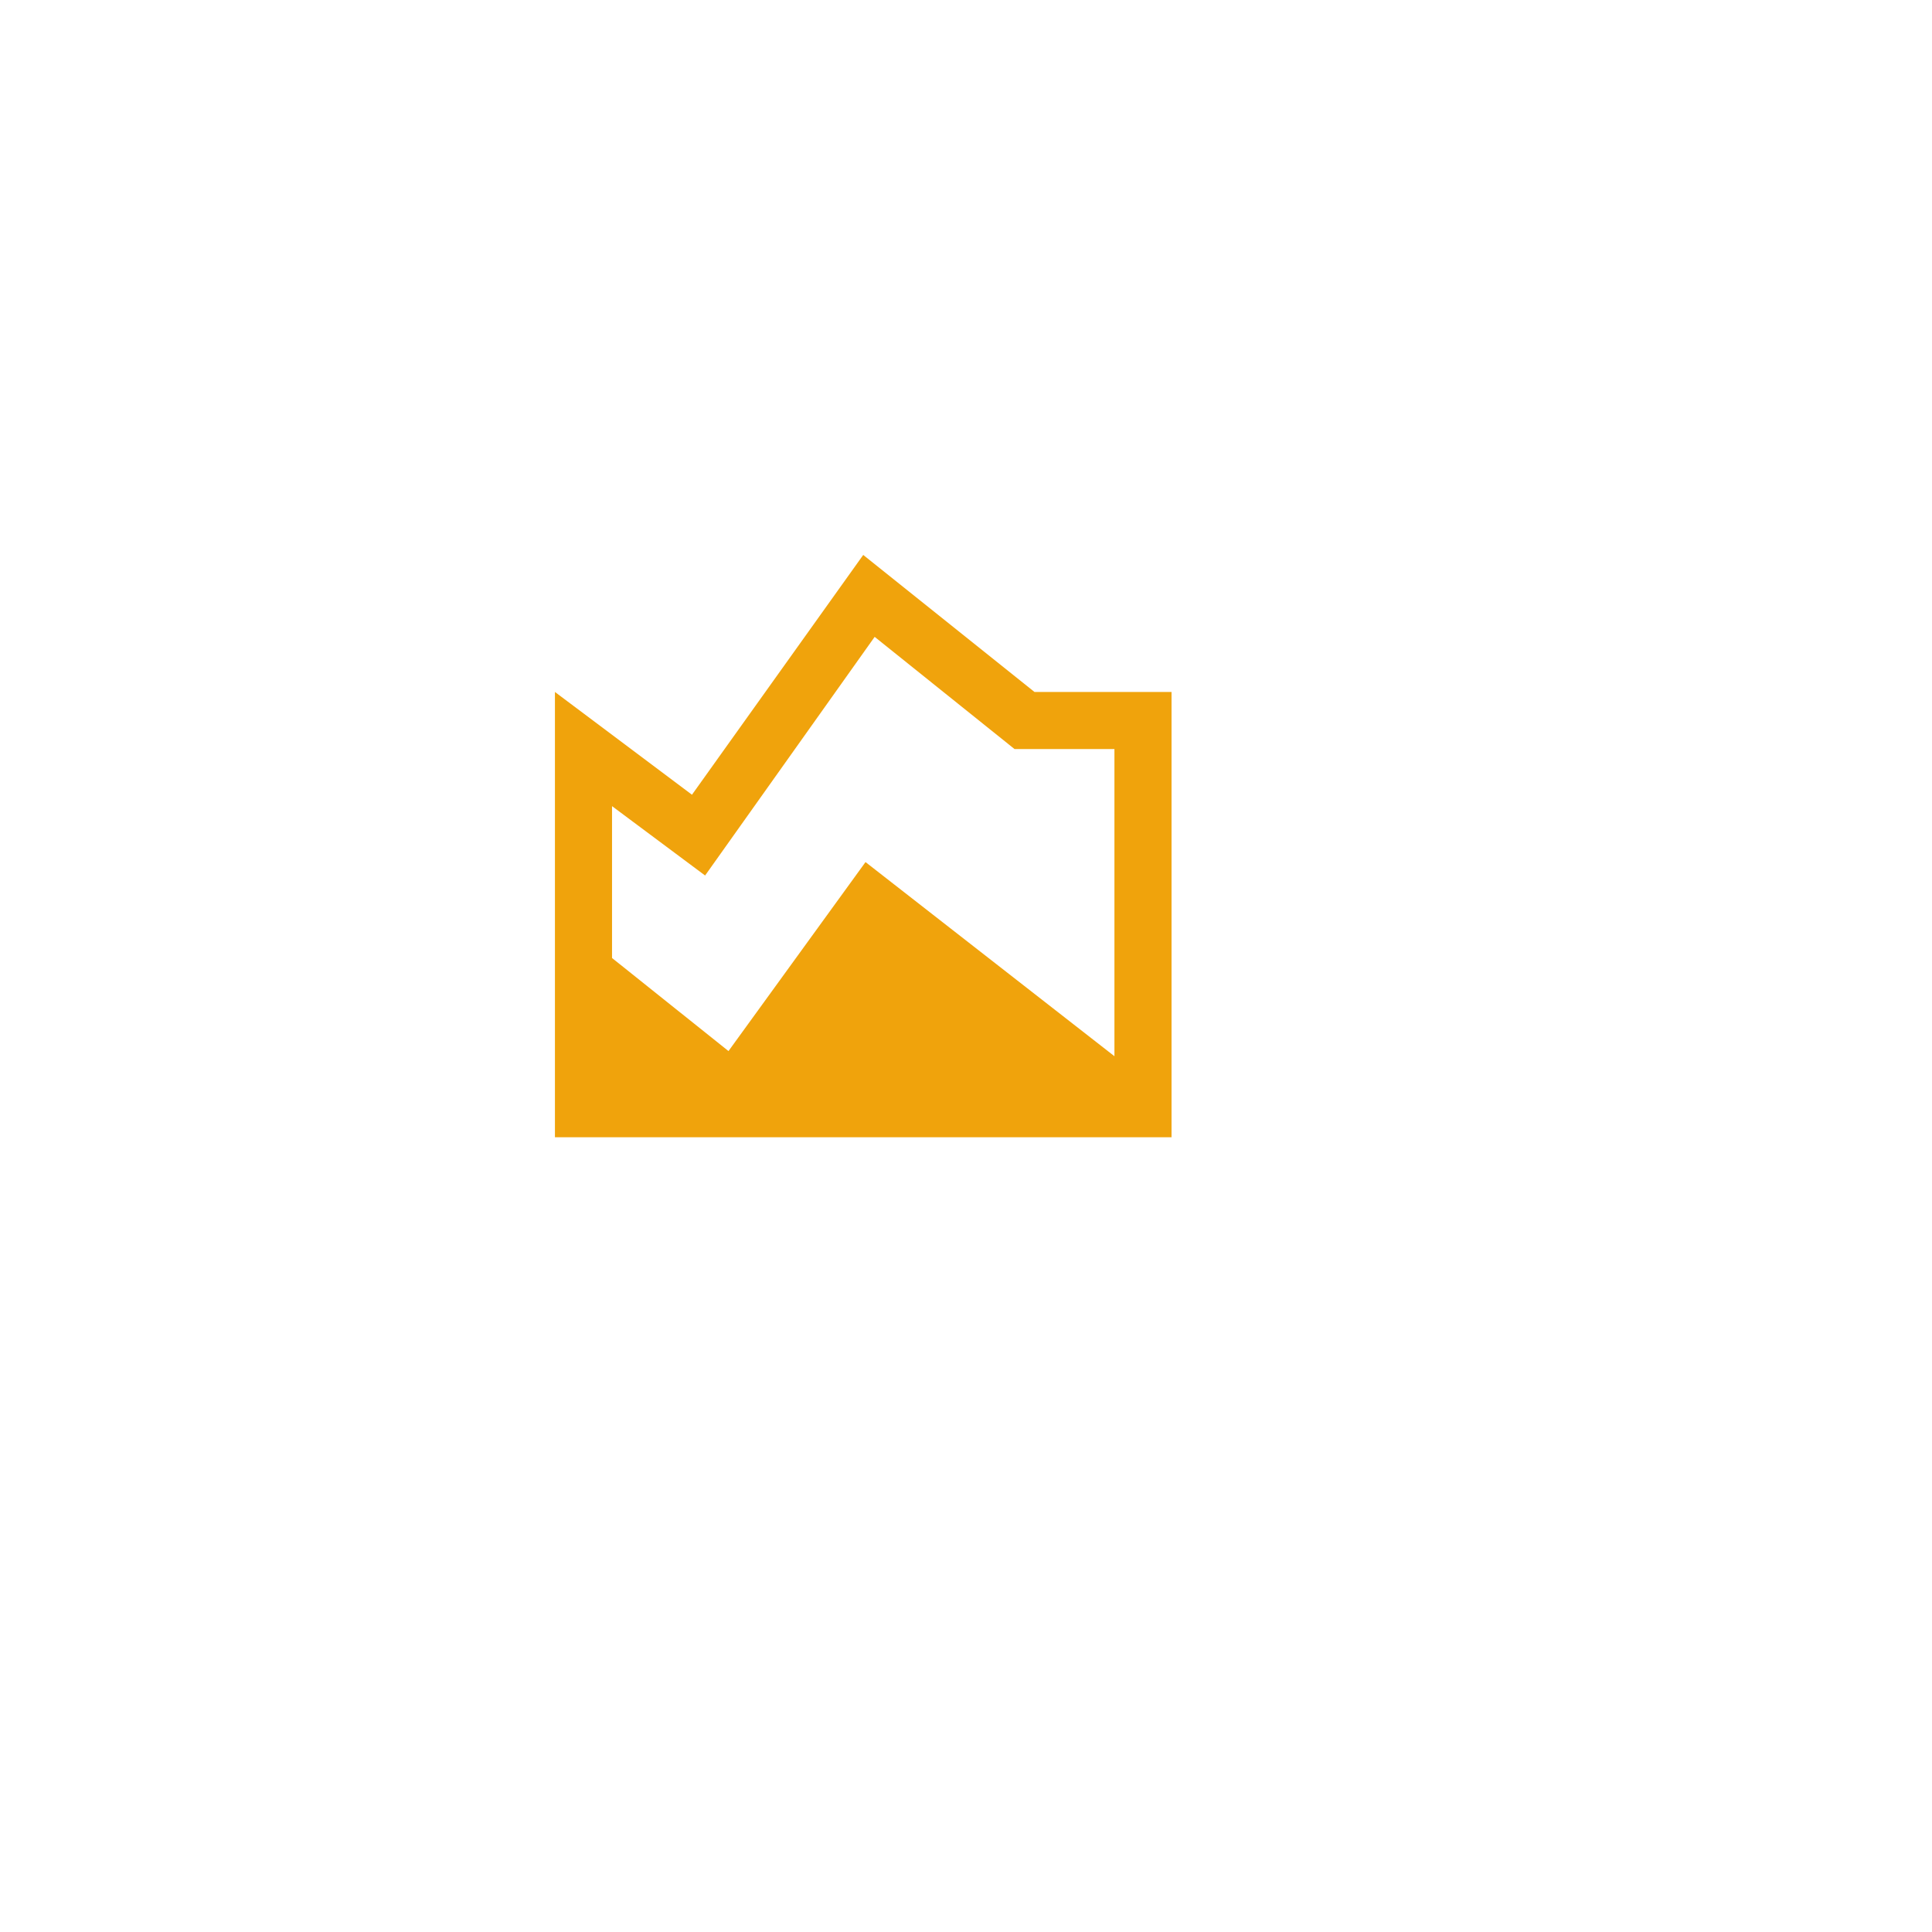 <svg width="94" height="94" viewBox="0 0 94 94" fill="none" xmlns="http://www.w3.org/2000/svg">
<g filter="url(#filter0_d_2063_287)">
<path d="M69 10H15C12.239 10 10 12.239 10 15V69C10 71.761 12.239 74 15 74H69C71.761 74 74 71.761 74 69V15C74 12.239 71.761 10 69 10Z" fill="white"/>
</g>
<mask id="mask0_2063_287" style="mask-type:alpha" maskUnits="userSpaceOnUse" x="22" y="22" width="40" height="40">
<rect x="22" y="22" width="40" height="40" fill="#F0A30C"/>
</mask>
<g mask="url(#mask0_2063_287)">
<path d="M27 55.333V33.667L33.667 38.667L42 27L50.333 33.667H57V55.333H27ZM35.444 51.139L42.111 41.944L54.222 51.389V36.444H49.361L42.556 30.986L34.306 42.597L29.778 39.222V46.611L35.444 51.139Z" fill="#F0A30C"/>
</g>
<defs>
<filter id="filter0_d_2063_287" x="5" y="5" width="84" height="84" filterUnits="userSpaceOnUse" color-interpolation-filters="sRGB">
<feFlood flood-opacity="0" result="BackgroundImageFix"/>
<feColorMatrix in="SourceAlpha" type="matrix" values="0 0 0 0 0 0 0 0 0 0 0 0 0 0 0 0 0 0 127 0" result="hardAlpha"/>
<feOffset dx="5" dy="5"/>
<feGaussianBlur stdDeviation="5"/>
<feColorMatrix type="matrix" values="0 0 0 0 0.086 0 0 0 0 0.361 0 0 0 0 0.769 0 0 0 0.161 0"/>
<feBlend mode="normal" in2="BackgroundImageFix" result="effect1_dropShadow_2063_287"/>
<feBlend mode="normal" in="SourceGraphic" in2="effect1_dropShadow_2063_287" result="shape"/>
</filter>
</defs>
</svg>

